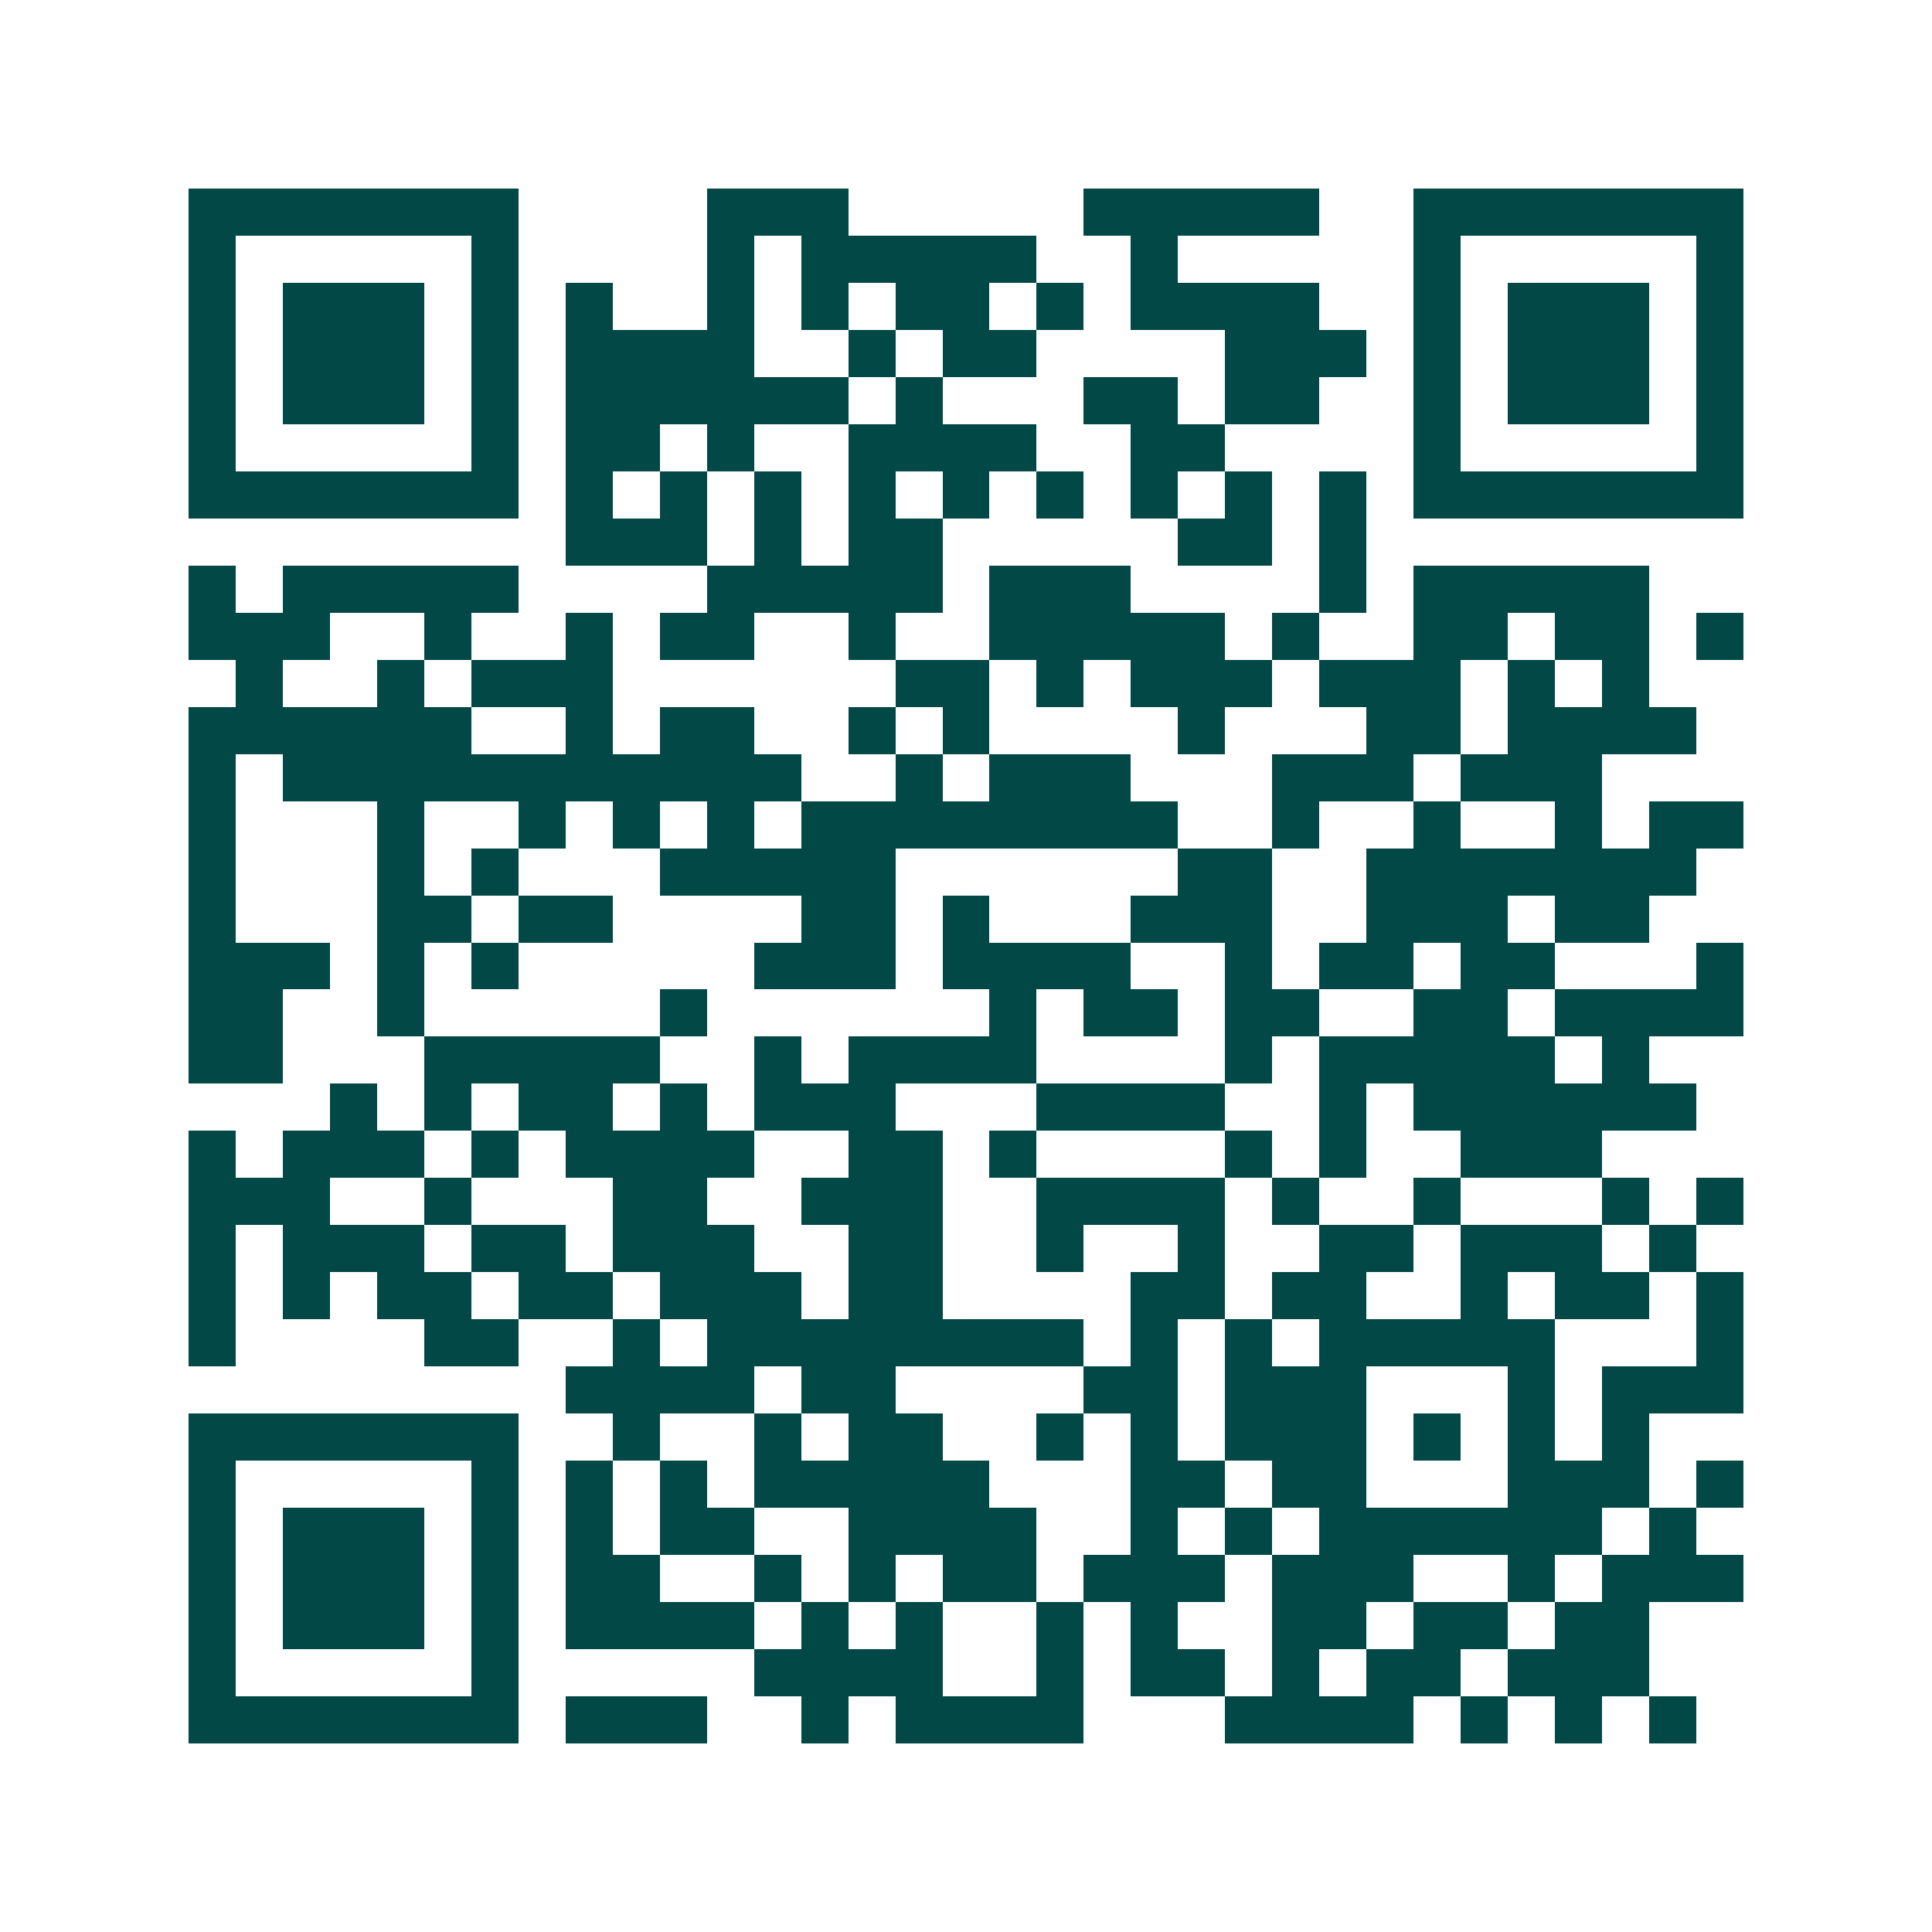 <svg xmlns="http://www.w3.org/2000/svg" width="200" height="200" viewBox="0 0 41 41" shape-rendering="crispEdges"><path fill="#ffffff" d="M0 0h41v41H0z"/><path stroke="#014847" d="M4 4.5h7m4 0h3m5 0h5m2 0h7M4 5.5h1m5 0h1m4 0h1m1 0h5m2 0h1m5 0h1m5 0h1M4 6.5h1m1 0h3m1 0h1m1 0h1m2 0h1m1 0h1m1 0h2m1 0h1m1 0h4m2 0h1m1 0h3m1 0h1M4 7.5h1m1 0h3m1 0h1m1 0h4m2 0h1m1 0h2m4 0h3m1 0h1m1 0h3m1 0h1M4 8.5h1m1 0h3m1 0h1m1 0h6m1 0h1m3 0h2m1 0h2m2 0h1m1 0h3m1 0h1M4 9.5h1m5 0h1m1 0h2m1 0h1m2 0h4m2 0h2m4 0h1m5 0h1M4 10.5h7m1 0h1m1 0h1m1 0h1m1 0h1m1 0h1m1 0h1m1 0h1m1 0h1m1 0h1m1 0h7M12 11.5h3m1 0h1m1 0h2m5 0h2m1 0h1M4 12.5h1m1 0h5m4 0h5m1 0h3m4 0h1m1 0h5M4 13.5h3m2 0h1m2 0h1m1 0h2m2 0h1m2 0h5m1 0h1m2 0h2m1 0h2m1 0h1M5 14.5h1m2 0h1m1 0h3m6 0h2m1 0h1m1 0h3m1 0h3m1 0h1m1 0h1M4 15.5h6m2 0h1m1 0h2m2 0h1m1 0h1m4 0h1m3 0h2m1 0h4M4 16.5h1m1 0h11m2 0h1m1 0h3m3 0h3m1 0h3M4 17.5h1m3 0h1m2 0h1m1 0h1m1 0h1m1 0h8m2 0h1m2 0h1m2 0h1m1 0h2M4 18.5h1m3 0h1m1 0h1m3 0h5m6 0h2m2 0h7M4 19.5h1m3 0h2m1 0h2m4 0h2m1 0h1m3 0h3m2 0h3m1 0h2M4 20.5h3m1 0h1m1 0h1m5 0h3m1 0h4m2 0h1m1 0h2m1 0h2m3 0h1M4 21.5h2m2 0h1m5 0h1m6 0h1m1 0h2m1 0h2m2 0h2m1 0h4M4 22.5h2m3 0h5m2 0h1m1 0h4m4 0h1m1 0h5m1 0h1M7 23.5h1m1 0h1m1 0h2m1 0h1m1 0h3m3 0h4m2 0h1m1 0h6M4 24.5h1m1 0h3m1 0h1m1 0h4m2 0h2m1 0h1m4 0h1m1 0h1m2 0h3M4 25.5h3m2 0h1m3 0h2m2 0h3m2 0h4m1 0h1m2 0h1m3 0h1m1 0h1M4 26.5h1m1 0h3m1 0h2m1 0h3m2 0h2m2 0h1m2 0h1m2 0h2m1 0h3m1 0h1M4 27.5h1m1 0h1m1 0h2m1 0h2m1 0h3m1 0h2m4 0h2m1 0h2m2 0h1m1 0h2m1 0h1M4 28.5h1m4 0h2m2 0h1m1 0h8m1 0h1m1 0h1m1 0h5m3 0h1M12 29.5h4m1 0h2m4 0h2m1 0h3m3 0h1m1 0h3M4 30.5h7m2 0h1m2 0h1m1 0h2m2 0h1m1 0h1m1 0h3m1 0h1m1 0h1m1 0h1M4 31.5h1m5 0h1m1 0h1m1 0h1m1 0h5m3 0h2m1 0h2m3 0h3m1 0h1M4 32.5h1m1 0h3m1 0h1m1 0h1m1 0h2m2 0h4m2 0h1m1 0h1m1 0h6m1 0h1M4 33.5h1m1 0h3m1 0h1m1 0h2m2 0h1m1 0h1m1 0h2m1 0h3m1 0h3m2 0h1m1 0h3M4 34.5h1m1 0h3m1 0h1m1 0h4m1 0h1m1 0h1m2 0h1m1 0h1m2 0h2m1 0h2m1 0h2M4 35.5h1m5 0h1m5 0h4m2 0h1m1 0h2m1 0h1m1 0h2m1 0h3M4 36.5h7m1 0h3m2 0h1m1 0h4m3 0h4m1 0h1m1 0h1m1 0h1"/></svg>

